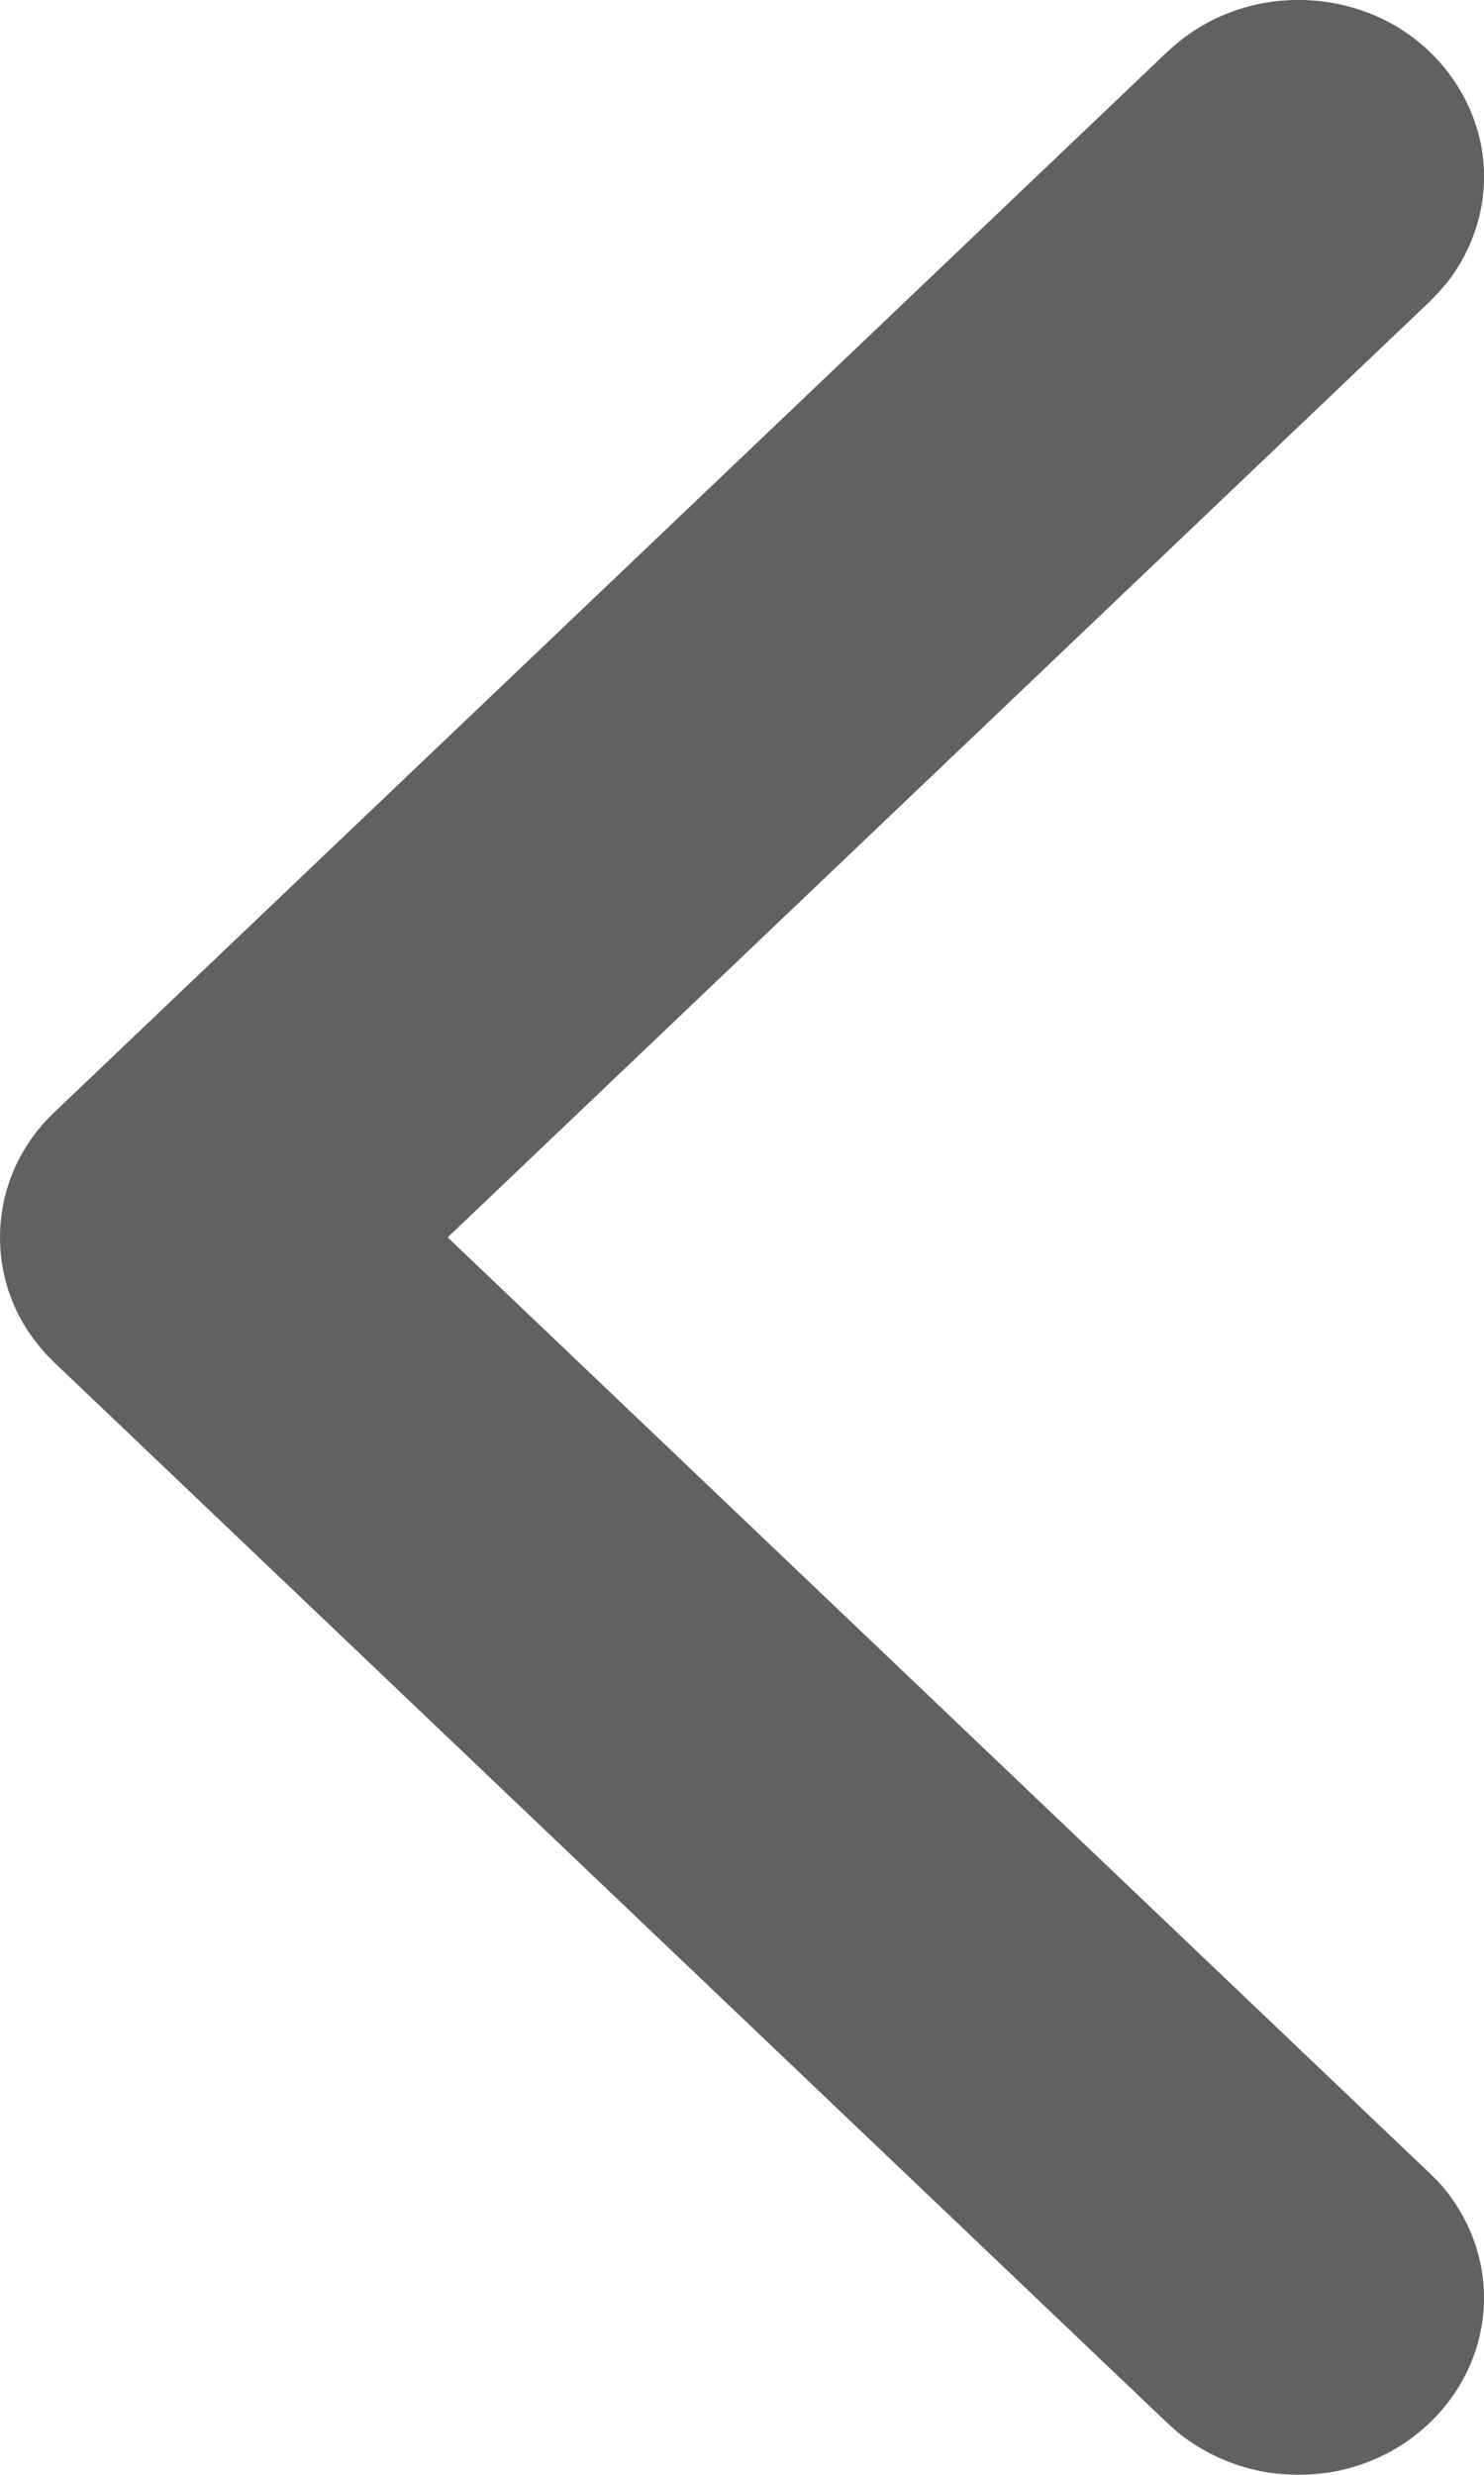 <svg width="6" height="10" viewBox="0 0 6 10" fill="none" xmlns="http://www.w3.org/2000/svg">
<path fill-rule="evenodd" clip-rule="evenodd" d="M5.224 0C5.179 0.003 5.167 0.003 5.122 0.01C5.021 0.027 4.924 0.063 4.839 0.117C4.795 0.144 4.757 0.175 4.72 0.209L0.219 4.495C0.188 4.526 0.179 4.534 0.152 4.568C0.121 4.607 0.094 4.649 0.072 4.693C-0.024 4.886 -0.024 5.114 0.072 5.307C0.094 5.351 0.121 5.393 0.152 5.431C0.179 5.466 0.188 5.473 0.219 5.505L4.72 9.791C4.753 9.82 4.76 9.829 4.797 9.855C4.892 9.924 5.005 9.97 5.122 9.99C5.207 10.003 5.293 10.003 5.377 9.99C5.445 9.979 5.51 9.959 5.572 9.931C5.806 9.825 5.97 9.605 5.996 9.359C6.007 9.262 5.996 9.163 5.965 9.07C5.939 8.992 5.899 8.919 5.848 8.854C5.82 8.819 5.811 8.812 5.78 8.781L1.81 5L5.78 1.219L5.815 1.183C5.844 1.15 5.852 1.142 5.877 1.106C5.924 1.038 5.958 0.962 5.979 0.883C5.995 0.82 6.002 0.755 6 0.69C5.991 0.443 5.844 0.212 5.618 0.091C5.543 0.051 5.462 0.024 5.377 0.01C5.332 0.003 5.321 0.003 5.276 0C5.258 0 5.241 0 5.224 0Z" fill="#636060"/>
</svg>
